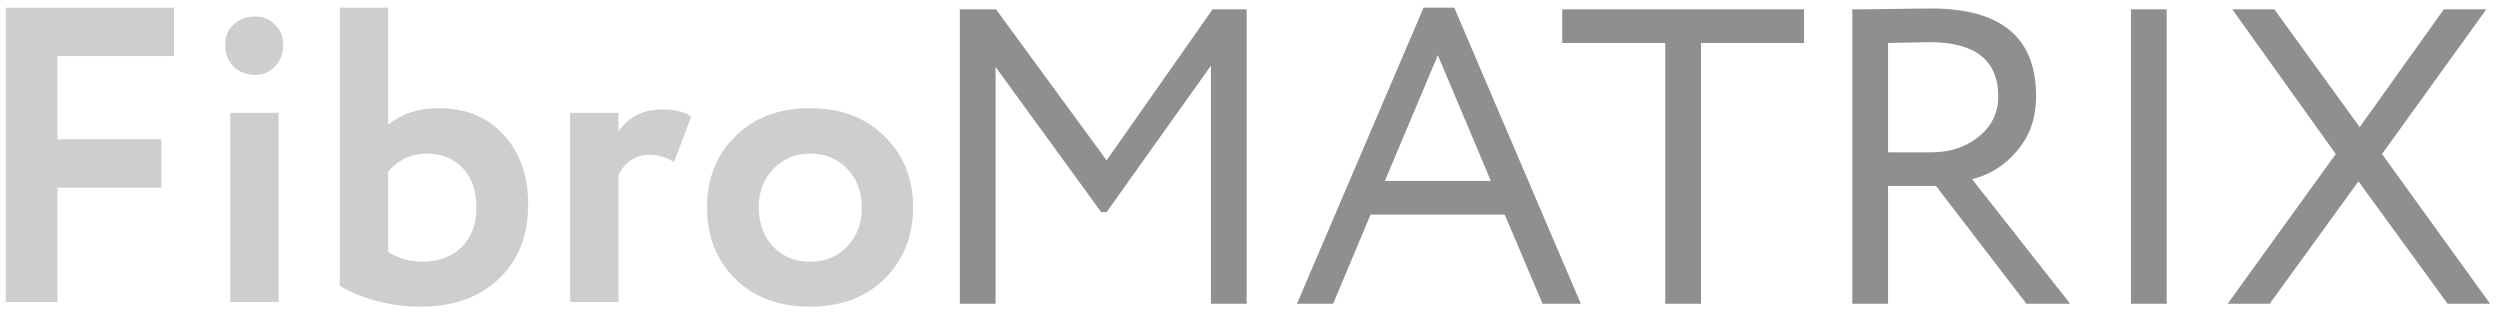 <?xml version="1.0" encoding="UTF-8"?> <svg xmlns="http://www.w3.org/2000/svg" width="214" height="27" viewBox="0 0 214 27" fill="none"> <g opacity="0.5"> <path d="M4.92 25.856H0.492V0.656H14.892V4.796H4.92V11.924H13.812V16.064H4.92V25.856Z" fill="#9E9E9E"></path> <path d="M23.849 25.856H19.709V9.656H23.849V25.856ZM19.277 3.824C19.277 3.104 19.517 2.528 19.997 2.096C20.501 1.64 21.125 1.412 21.869 1.412C22.517 1.412 23.069 1.64 23.525 2.096C24.005 2.552 24.245 3.128 24.245 3.824C24.245 4.592 24.005 5.216 23.525 5.696C23.069 6.176 22.517 6.416 21.869 6.416C21.125 6.416 20.501 6.176 19.997 5.696C19.517 5.216 19.277 4.592 19.277 3.824Z" fill="#9E9E9E"></path> <path d="M29.081 24.452V0.656H33.221V10.664C34.398 9.728 35.825 9.26 37.505 9.26C39.882 9.26 41.754 10.028 43.121 11.564C44.514 13.052 45.209 15.032 45.209 17.504C45.209 20.168 44.37 22.292 42.69 23.876C41.033 25.46 38.789 26.252 35.958 26.252C34.709 26.252 33.45 26.084 32.178 25.748C30.93 25.412 29.898 24.98 29.081 24.452ZM36.533 13.148C35.214 13.148 34.109 13.664 33.221 14.696V21.572C34.109 22.124 35.093 22.4 36.173 22.4C37.541 22.4 38.645 21.992 39.486 21.176C40.349 20.336 40.782 19.208 40.782 17.792C40.782 16.328 40.386 15.188 39.593 14.372C38.801 13.556 37.782 13.148 36.533 13.148Z" fill="#9E9E9E"></path> <path d="M52.944 25.856H48.804V9.656H52.944V11.24C53.832 9.992 55.068 9.368 56.652 9.368C57.78 9.368 58.62 9.572 59.172 9.98L57.696 13.868C57 13.46 56.304 13.256 55.608 13.256C54.408 13.256 53.52 13.832 52.944 14.984V25.856Z" fill="#9E9E9E"></path> <path d="M62.935 23.876C61.327 22.268 60.523 20.228 60.523 17.756C60.523 15.284 61.327 13.256 62.935 11.672C64.543 10.064 66.679 9.26 69.343 9.26C71.983 9.26 74.107 10.064 75.715 11.672C77.347 13.256 78.163 15.284 78.163 17.756C78.163 20.204 77.347 22.244 75.715 23.876C74.083 25.46 71.959 26.252 69.343 26.252C66.679 26.252 64.543 25.46 62.935 23.876ZM66.211 14.444C65.371 15.308 64.951 16.412 64.951 17.756C64.951 19.1 65.359 20.216 66.175 21.104C67.015 21.968 68.071 22.4 69.343 22.4C70.639 22.4 71.695 21.968 72.511 21.104C73.351 20.24 73.771 19.124 73.771 17.756C73.771 16.412 73.351 15.308 72.511 14.444C71.671 13.58 70.615 13.148 69.343 13.148C68.095 13.148 67.051 13.58 66.211 14.444Z" fill="#9E9E9E"></path> </g> <g opacity="0.5"> <path d="M85.222 26H82.162V0.8H85.258L94.726 13.724L103.798 0.8H106.714V26H103.654V5.624L94.726 18.152H94.258L85.222 5.732V26Z" fill="#1F1F1F"></path> <path d="M114.116 26H111.02L121.856 0.656H124.484L135.32 26H132.044L128.804 18.368H117.32L114.116 26ZM127.616 15.488L123.08 4.724L118.544 15.488H127.616Z" fill="#1F1F1F"></path> <path d="M142.546 3.68H133.726V0.8H154.426V3.68H145.606V26H142.546V3.68Z" fill="#1F1F1F"></path> <path d="M161.617 15.92V26H158.557V0.8C159.709 0.8 160.921 0.788 162.193 0.764C163.465 0.74 164.509 0.728 165.325 0.728C171.301 0.728 174.289 3.224 174.289 8.216C174.289 10.088 173.749 11.648 172.669 12.896C171.661 14.12 170.377 14.936 168.817 15.344L177.205 26H173.461L165.721 15.92H161.617ZM165.145 3.608C164.905 3.608 163.729 3.632 161.617 3.68V13.04H165.325C166.885 13.04 168.217 12.608 169.321 11.744C170.473 10.832 171.049 9.668 171.049 8.252C171.049 5.156 169.081 3.608 165.145 3.608Z" fill="#1F1F1F"></path> <path d="M185.469 26H182.409V0.8H185.469V26Z" fill="#1F1F1F"></path> <path d="M209.192 0.8H212.828L203.9 13.184L213.152 26H209.516L201.884 15.524L194.288 26H190.688L199.94 13.184L191.084 0.8H194.684L201.992 10.88L209.192 0.8Z" fill="#1F1F1F"></path> </g> </svg> 
